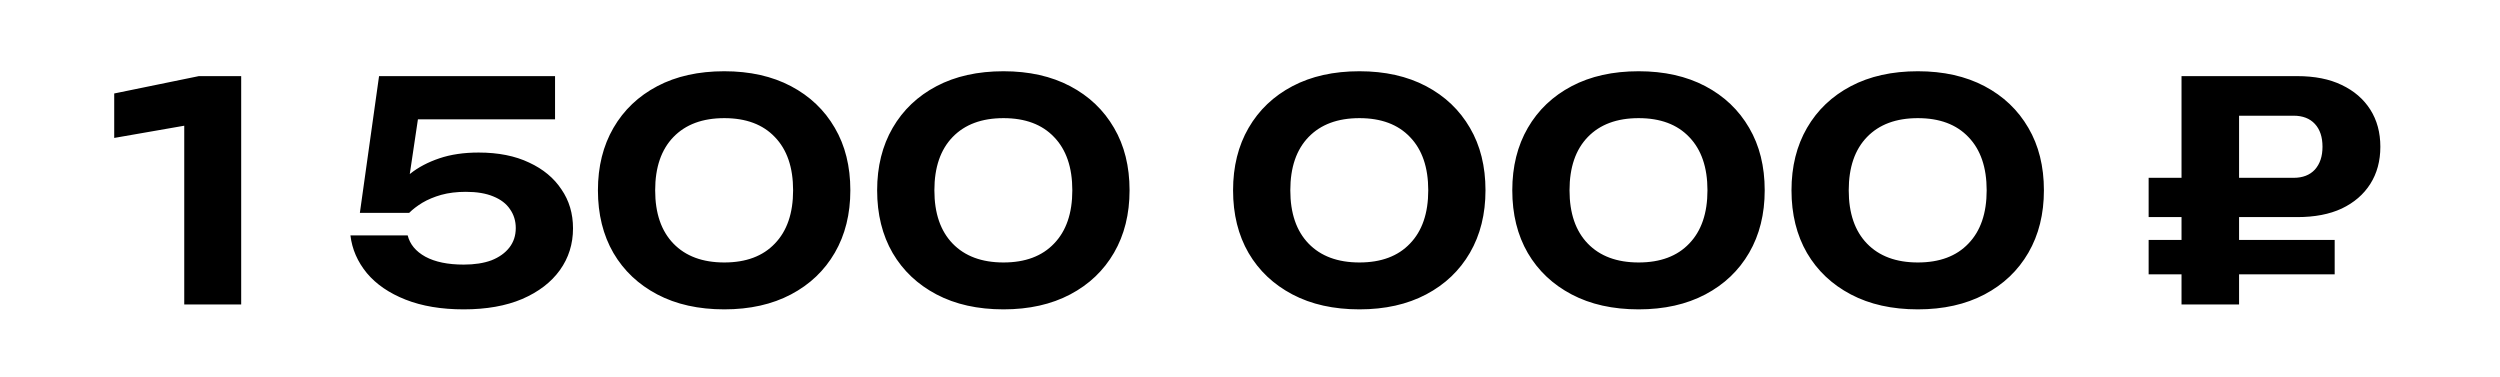 <?xml version="1.0" encoding="UTF-8"?> <svg xmlns="http://www.w3.org/2000/svg" width="312" height="47" viewBox="0 0 312 47" fill="none"> <path d="M30.1 9.5V38H22.994V11.932L26.452 15.086L14.254 17.214V11.666L24.818 9.5H30.1ZM47.306 9.5H69.27V14.896H49.472L52.36 13.528L50.764 24.244H48.94C49.497 23.307 50.257 22.445 51.22 21.66C52.208 20.875 53.411 20.241 54.83 19.76C56.248 19.279 57.882 19.038 59.732 19.038C62.189 19.038 64.292 19.456 66.04 20.292C67.788 21.103 69.13 22.217 70.068 23.636C71.03 25.029 71.512 26.651 71.512 28.5C71.512 30.451 70.967 32.186 69.878 33.706C68.788 35.226 67.218 36.429 65.166 37.316C63.139 38.177 60.707 38.608 57.87 38.608C55.083 38.608 52.664 38.203 50.612 37.392C48.56 36.581 46.951 35.479 45.786 34.086C44.62 32.667 43.936 31.097 43.734 29.374H50.878C51.156 30.489 51.891 31.375 53.082 32.034C54.298 32.693 55.894 33.022 57.87 33.022C59.212 33.022 60.365 32.845 61.328 32.49C62.29 32.11 63.038 31.578 63.57 30.894C64.102 30.21 64.368 29.399 64.368 28.462C64.368 27.575 64.127 26.79 63.646 26.106C63.19 25.422 62.493 24.89 61.556 24.51C60.644 24.13 59.504 23.94 58.136 23.94C56.996 23.94 55.97 24.067 55.058 24.32C54.171 24.573 53.386 24.903 52.702 25.308C52.043 25.713 51.498 26.131 51.068 26.562H44.912L47.306 9.5ZM90.391 38.608C87.174 38.608 84.387 37.987 82.031 36.746C79.675 35.505 77.851 33.782 76.559 31.578C75.267 29.349 74.621 26.739 74.621 23.75C74.621 20.786 75.267 18.189 76.559 15.96C77.851 13.731 79.675 11.995 82.031 10.754C84.387 9.513 87.174 8.892 90.391 8.892C93.583 8.892 96.357 9.513 98.713 10.754C101.069 11.995 102.893 13.731 104.185 15.96C105.477 18.164 106.123 20.761 106.123 23.75C106.123 26.714 105.477 29.311 104.185 31.54C102.893 33.769 101.069 35.505 98.713 36.746C96.357 37.987 93.583 38.608 90.391 38.608ZM90.391 32.756C93.102 32.756 95.205 31.971 96.699 30.4C98.219 28.829 98.979 26.613 98.979 23.75C98.979 20.887 98.219 18.671 96.699 17.1C95.205 15.529 93.102 14.744 90.391 14.744C87.681 14.744 85.565 15.529 84.045 17.1C82.525 18.671 81.765 20.887 81.765 23.75C81.765 26.613 82.525 28.829 84.045 30.4C85.565 31.971 87.681 32.756 90.391 32.756ZM125.237 38.608C122.02 38.608 119.233 37.987 116.877 36.746C114.521 35.505 112.697 33.782 111.405 31.578C110.113 29.349 109.467 26.739 109.467 23.75C109.467 20.786 110.113 18.189 111.405 15.96C112.697 13.731 114.521 11.995 116.877 10.754C119.233 9.513 122.02 8.892 125.237 8.892C128.429 8.892 131.203 9.513 133.559 10.754C135.915 11.995 137.739 13.731 139.031 15.96C140.323 18.164 140.969 20.761 140.969 23.75C140.969 26.714 140.323 29.311 139.031 31.54C137.739 33.769 135.915 35.505 133.559 36.746C131.203 37.987 128.429 38.608 125.237 38.608ZM125.237 32.756C127.948 32.756 130.05 31.971 131.545 30.4C133.065 28.829 133.825 26.613 133.825 23.75C133.825 20.887 133.065 18.671 131.545 17.1C130.05 15.529 127.948 14.744 125.237 14.744C122.526 14.744 120.411 15.529 118.891 17.1C117.371 18.671 116.611 20.887 116.611 23.75C116.611 26.613 117.371 28.829 118.891 30.4C120.411 31.971 122.526 32.756 125.237 32.756ZM169.657 38.608C166.44 38.608 163.653 37.987 161.297 36.746C158.941 35.505 157.117 33.782 155.825 31.578C154.533 29.349 153.887 26.739 153.887 23.75C153.887 20.786 154.533 18.189 155.825 15.96C157.117 13.731 158.941 11.995 161.297 10.754C163.653 9.513 166.44 8.892 169.657 8.892C172.849 8.892 175.623 9.513 177.979 10.754C180.335 11.995 182.159 13.731 183.451 15.96C184.743 18.164 185.389 20.761 185.389 23.75C185.389 26.714 184.743 29.311 183.451 31.54C182.159 33.769 180.335 35.505 177.979 36.746C175.623 37.987 172.849 38.608 169.657 38.608ZM169.657 32.756C172.368 32.756 174.47 31.971 175.965 30.4C177.485 28.829 178.245 26.613 178.245 23.75C178.245 20.887 177.485 18.671 175.965 17.1C174.47 15.529 172.368 14.744 169.657 14.744C166.946 14.744 164.831 15.529 163.311 17.1C161.791 18.671 161.031 20.887 161.031 23.75C161.031 26.613 161.791 28.829 163.311 30.4C164.831 31.971 166.946 32.756 169.657 32.756ZM204.503 38.608C201.285 38.608 198.499 37.987 196.143 36.746C193.787 35.505 191.963 33.782 190.671 31.578C189.379 29.349 188.733 26.739 188.733 23.75C188.733 20.786 189.379 18.189 190.671 15.96C191.963 13.731 193.787 11.995 196.143 10.754C198.499 9.513 201.285 8.892 204.503 8.892C207.695 8.892 210.469 9.513 212.825 10.754C215.181 11.995 217.005 13.731 218.297 15.96C219.589 18.164 220.235 20.761 220.235 23.75C220.235 26.714 219.589 29.311 218.297 31.54C217.005 33.769 215.181 35.505 212.825 36.746C210.469 37.987 207.695 38.608 204.503 38.608ZM204.503 32.756C207.213 32.756 209.316 31.971 210.811 30.4C212.331 28.829 213.091 26.613 213.091 23.75C213.091 20.887 212.331 18.671 210.811 17.1C209.316 15.529 207.213 14.744 204.503 14.744C201.792 14.744 199.677 15.529 198.157 17.1C196.637 18.671 195.877 20.887 195.877 23.75C195.877 26.613 196.637 28.829 198.157 30.4C199.677 31.971 201.792 32.756 204.503 32.756ZM239.348 38.608C236.131 38.608 233.344 37.987 230.988 36.746C228.632 35.505 226.808 33.782 225.516 31.578C224.224 29.349 223.578 26.739 223.578 23.75C223.578 20.786 224.224 18.189 225.516 15.96C226.808 13.731 228.632 11.995 230.988 10.754C233.344 9.513 236.131 8.892 239.348 8.892C242.54 8.892 245.314 9.513 247.67 10.754C250.026 11.995 251.85 13.731 253.142 15.96C254.434 18.164 255.08 20.761 255.08 23.75C255.08 26.714 254.434 29.311 253.142 31.54C251.85 33.769 250.026 35.505 247.67 36.746C245.314 37.987 242.54 38.608 239.348 38.608ZM239.348 32.756C242.059 32.756 244.162 31.971 245.656 30.4C247.176 28.829 247.936 26.613 247.936 23.75C247.936 20.887 247.176 18.671 245.656 17.1C244.162 15.529 242.059 14.744 239.348 14.744C236.638 14.744 234.522 15.529 233.002 17.1C231.482 18.671 230.722 20.887 230.722 23.75C230.722 26.613 231.482 28.829 233.002 30.4C234.522 31.971 236.638 32.756 239.348 32.756ZM286.238 14.44H276.206L279.436 11.21V38H272.254V9.5H286.694C288.873 9.5 290.722 9.867 292.242 10.602C293.788 11.337 294.978 12.363 295.814 13.68C296.65 14.997 297.068 16.543 297.068 18.316C297.068 20.089 296.65 21.635 295.814 22.952C294.978 24.269 293.788 25.295 292.242 26.03C290.722 26.739 288.873 27.094 286.694 27.094H268.15V22.192H286.238C287.378 22.192 288.265 21.85 288.898 21.166C289.532 20.457 289.848 19.507 289.848 18.316C289.848 17.1 289.532 16.15 288.898 15.466C288.265 14.782 287.378 14.44 286.238 14.44ZM268.15 34.238V29.944H291.368V34.238H268.15Z" fill="black"></path> </svg> 